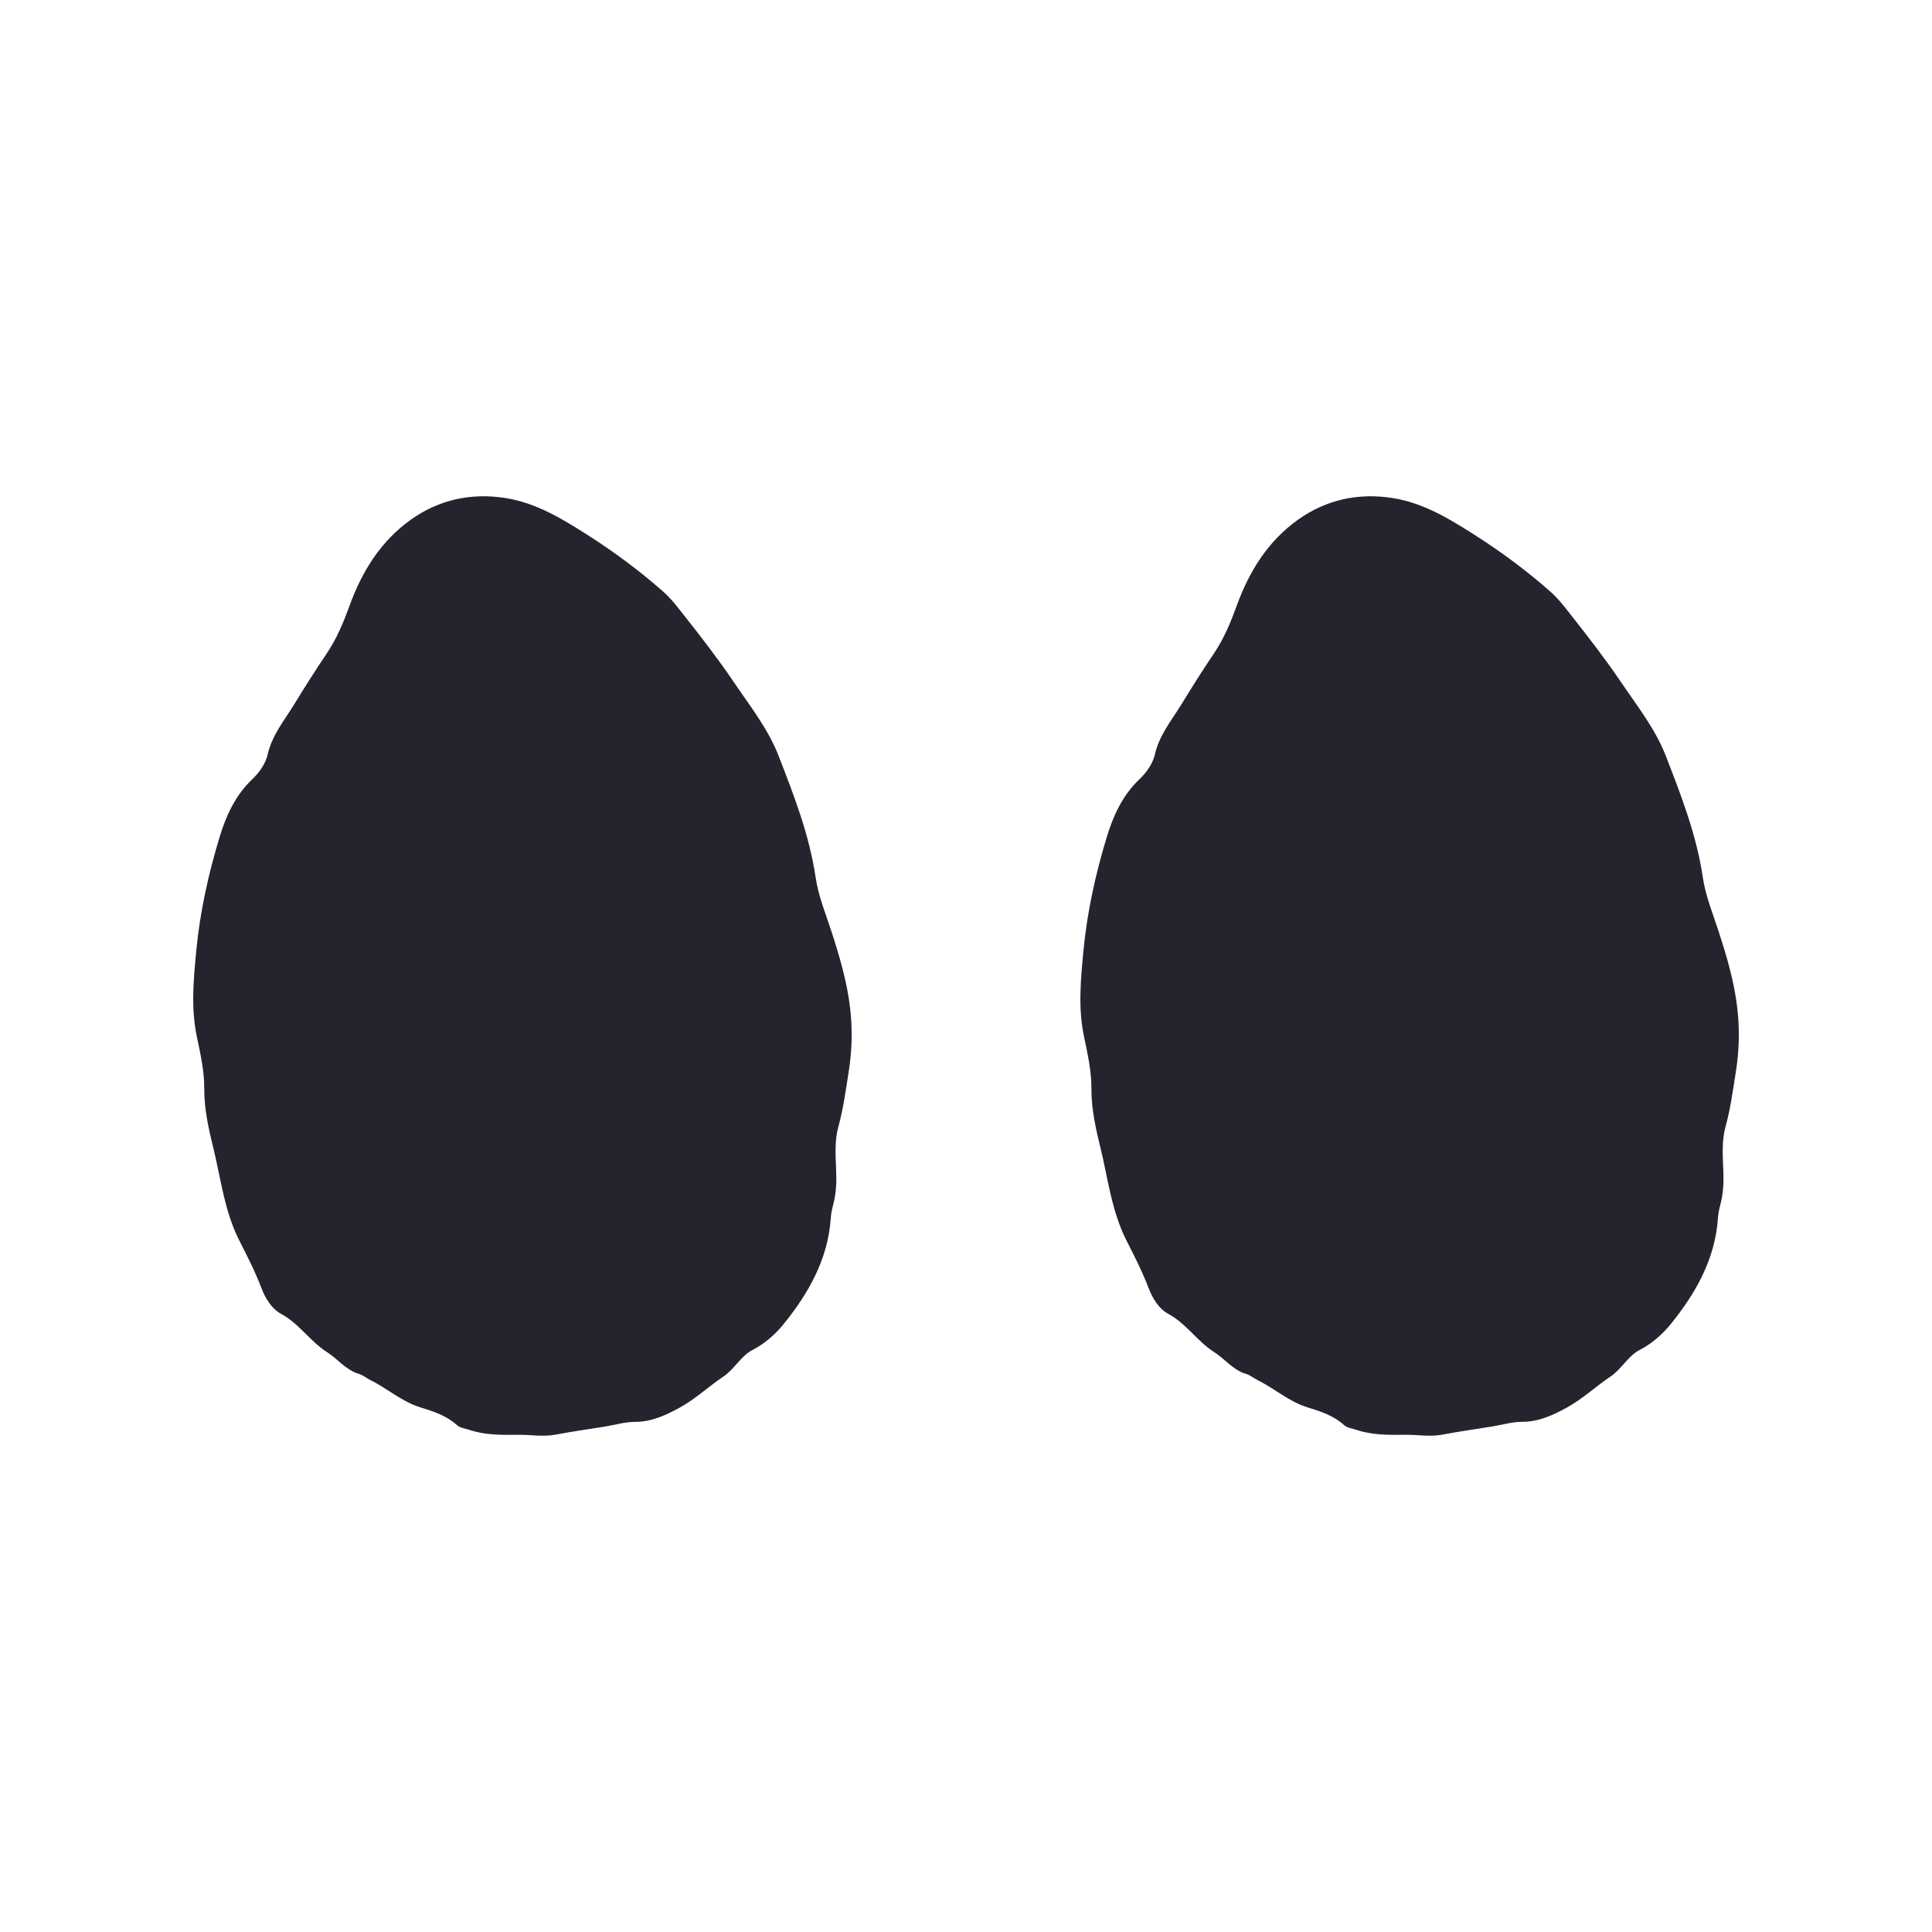 <svg xmlns="http://www.w3.org/2000/svg" xmlns:xlink="http://www.w3.org/1999/xlink" id="Livello_1" x="0px" y="0px" viewBox="0 0 25 25" xml:space="preserve">
<g>
	<path fill-rule="evenodd" clip-rule="evenodd" fill="#23242D" d="M6.702,18.566c-0.212,0.003-0.425,0.005-0.631-0.064   c-0.053-0.018-0.119-0.025-0.157-0.06c-0.136-0.124-0.303-0.178-0.472-0.23c-0.241-0.074-0.428-0.244-0.649-0.354   c-0.051-0.025-0.096-0.064-0.149-0.08c-0.17-0.05-0.274-0.194-0.413-0.282c-0.221-0.141-0.36-0.369-0.594-0.495   c-0.121-0.065-0.203-0.2-0.254-0.333c-0.08-0.211-0.184-0.414-0.284-0.611c-0.195-0.382-0.24-0.799-0.338-1.2   c-0.06-0.244-0.119-0.502-0.118-0.769c0.002-0.221-0.049-0.45-0.095-0.67c-0.08-0.376-0.043-0.747-0.008-1.119   c0.048-0.499,0.156-0.989,0.302-1.469c0.084-0.278,0.206-0.542,0.423-0.747C3.36,9.992,3.439,9.877,3.464,9.761   c0.058-0.252,0.218-0.443,0.345-0.65C3.944,8.89,4.084,8.669,4.23,8.453c0.127-0.189,0.215-0.4,0.292-0.612   c0.162-0.448,0.406-0.84,0.795-1.117c0.364-0.259,0.78-0.35,1.227-0.279c0.392,0.063,0.722,0.263,1.049,0.471   c0.347,0.22,0.676,0.464,0.985,0.736c0.113,0.099,0.2,0.217,0.292,0.334c0.214,0.272,0.426,0.545,0.62,0.832   C9.7,9.13,9.938,9.428,10.073,9.776c0.199,0.512,0.399,1.024,0.481,1.576c0.034,0.235,0.127,0.464,0.202,0.692   c0.107,0.329,0.206,0.661,0.245,1.006c0.032,0.276,0.024,0.552-0.02,0.825c-0.038,0.238-0.069,0.476-0.134,0.71   c-0.05,0.183-0.034,0.38-0.027,0.571c0.006,0.15-0.001,0.296-0.041,0.442c-0.015,0.054-0.025,0.11-0.029,0.167   c-0.037,0.531-0.288,0.971-0.611,1.37c-0.106,0.131-0.242,0.251-0.402,0.334c-0.152,0.079-0.231,0.245-0.374,0.342   c-0.194,0.13-0.367,0.294-0.57,0.405c-0.175,0.095-0.362,0.184-0.577,0.183c-0.126,0-0.252,0.038-0.378,0.059   c-0.216,0.035-0.433,0.065-0.649,0.106C7.026,18.595,6.864,18.564,6.702,18.566z"></path>
	<path fill-rule="evenodd" clip-rule="evenodd" fill="#23242D" d="M18.182,18.566c-0.212,0.003-0.425,0.005-0.631-0.064   c-0.053-0.018-0.119-0.025-0.157-0.06c-0.136-0.124-0.303-0.178-0.472-0.23c-0.241-0.074-0.428-0.244-0.649-0.354   c-0.051-0.025-0.096-0.064-0.149-0.08c-0.17-0.05-0.274-0.194-0.413-0.282c-0.221-0.141-0.36-0.369-0.594-0.495   c-0.121-0.065-0.203-0.2-0.254-0.333c-0.08-0.211-0.184-0.414-0.284-0.611c-0.195-0.382-0.24-0.799-0.338-1.2   c-0.06-0.244-0.119-0.502-0.118-0.769c0.002-0.221-0.049-0.45-0.095-0.67c-0.08-0.376-0.043-0.747-0.008-1.119   c0.048-0.499,0.156-0.989,0.302-1.469c0.084-0.278,0.206-0.542,0.423-0.747c0.095-0.091,0.173-0.206,0.199-0.321   c0.058-0.252,0.218-0.443,0.345-0.65c0.135-0.222,0.275-0.443,0.421-0.659c0.127-0.189,0.215-0.4,0.292-0.612   c0.162-0.448,0.406-0.84,0.795-1.117c0.364-0.259,0.78-0.35,1.227-0.279c0.392,0.063,0.722,0.263,1.049,0.471   c0.347,0.22,0.676,0.464,0.985,0.736c0.113,0.099,0.2,0.217,0.292,0.334c0.214,0.272,0.426,0.545,0.62,0.832   c0.21,0.311,0.447,0.609,0.583,0.957c0.199,0.512,0.399,1.024,0.481,1.576c0.034,0.235,0.127,0.464,0.202,0.692   c0.107,0.329,0.206,0.661,0.245,1.006c0.032,0.276,0.024,0.552-0.02,0.825c-0.038,0.238-0.069,0.476-0.134,0.71   c-0.05,0.183-0.034,0.38-0.027,0.571c0.006,0.15-0.001,0.296-0.041,0.442c-0.015,0.054-0.025,0.11-0.029,0.167   c-0.037,0.531-0.288,0.971-0.611,1.37c-0.106,0.131-0.242,0.251-0.402,0.334c-0.152,0.079-0.231,0.245-0.374,0.342   c-0.194,0.13-0.367,0.294-0.57,0.405c-0.175,0.095-0.362,0.184-0.577,0.183c-0.126,0-0.252,0.038-0.378,0.059   c-0.216,0.035-0.433,0.065-0.649,0.106C18.506,18.595,18.344,18.564,18.182,18.566z"></path>
</g>
</svg>